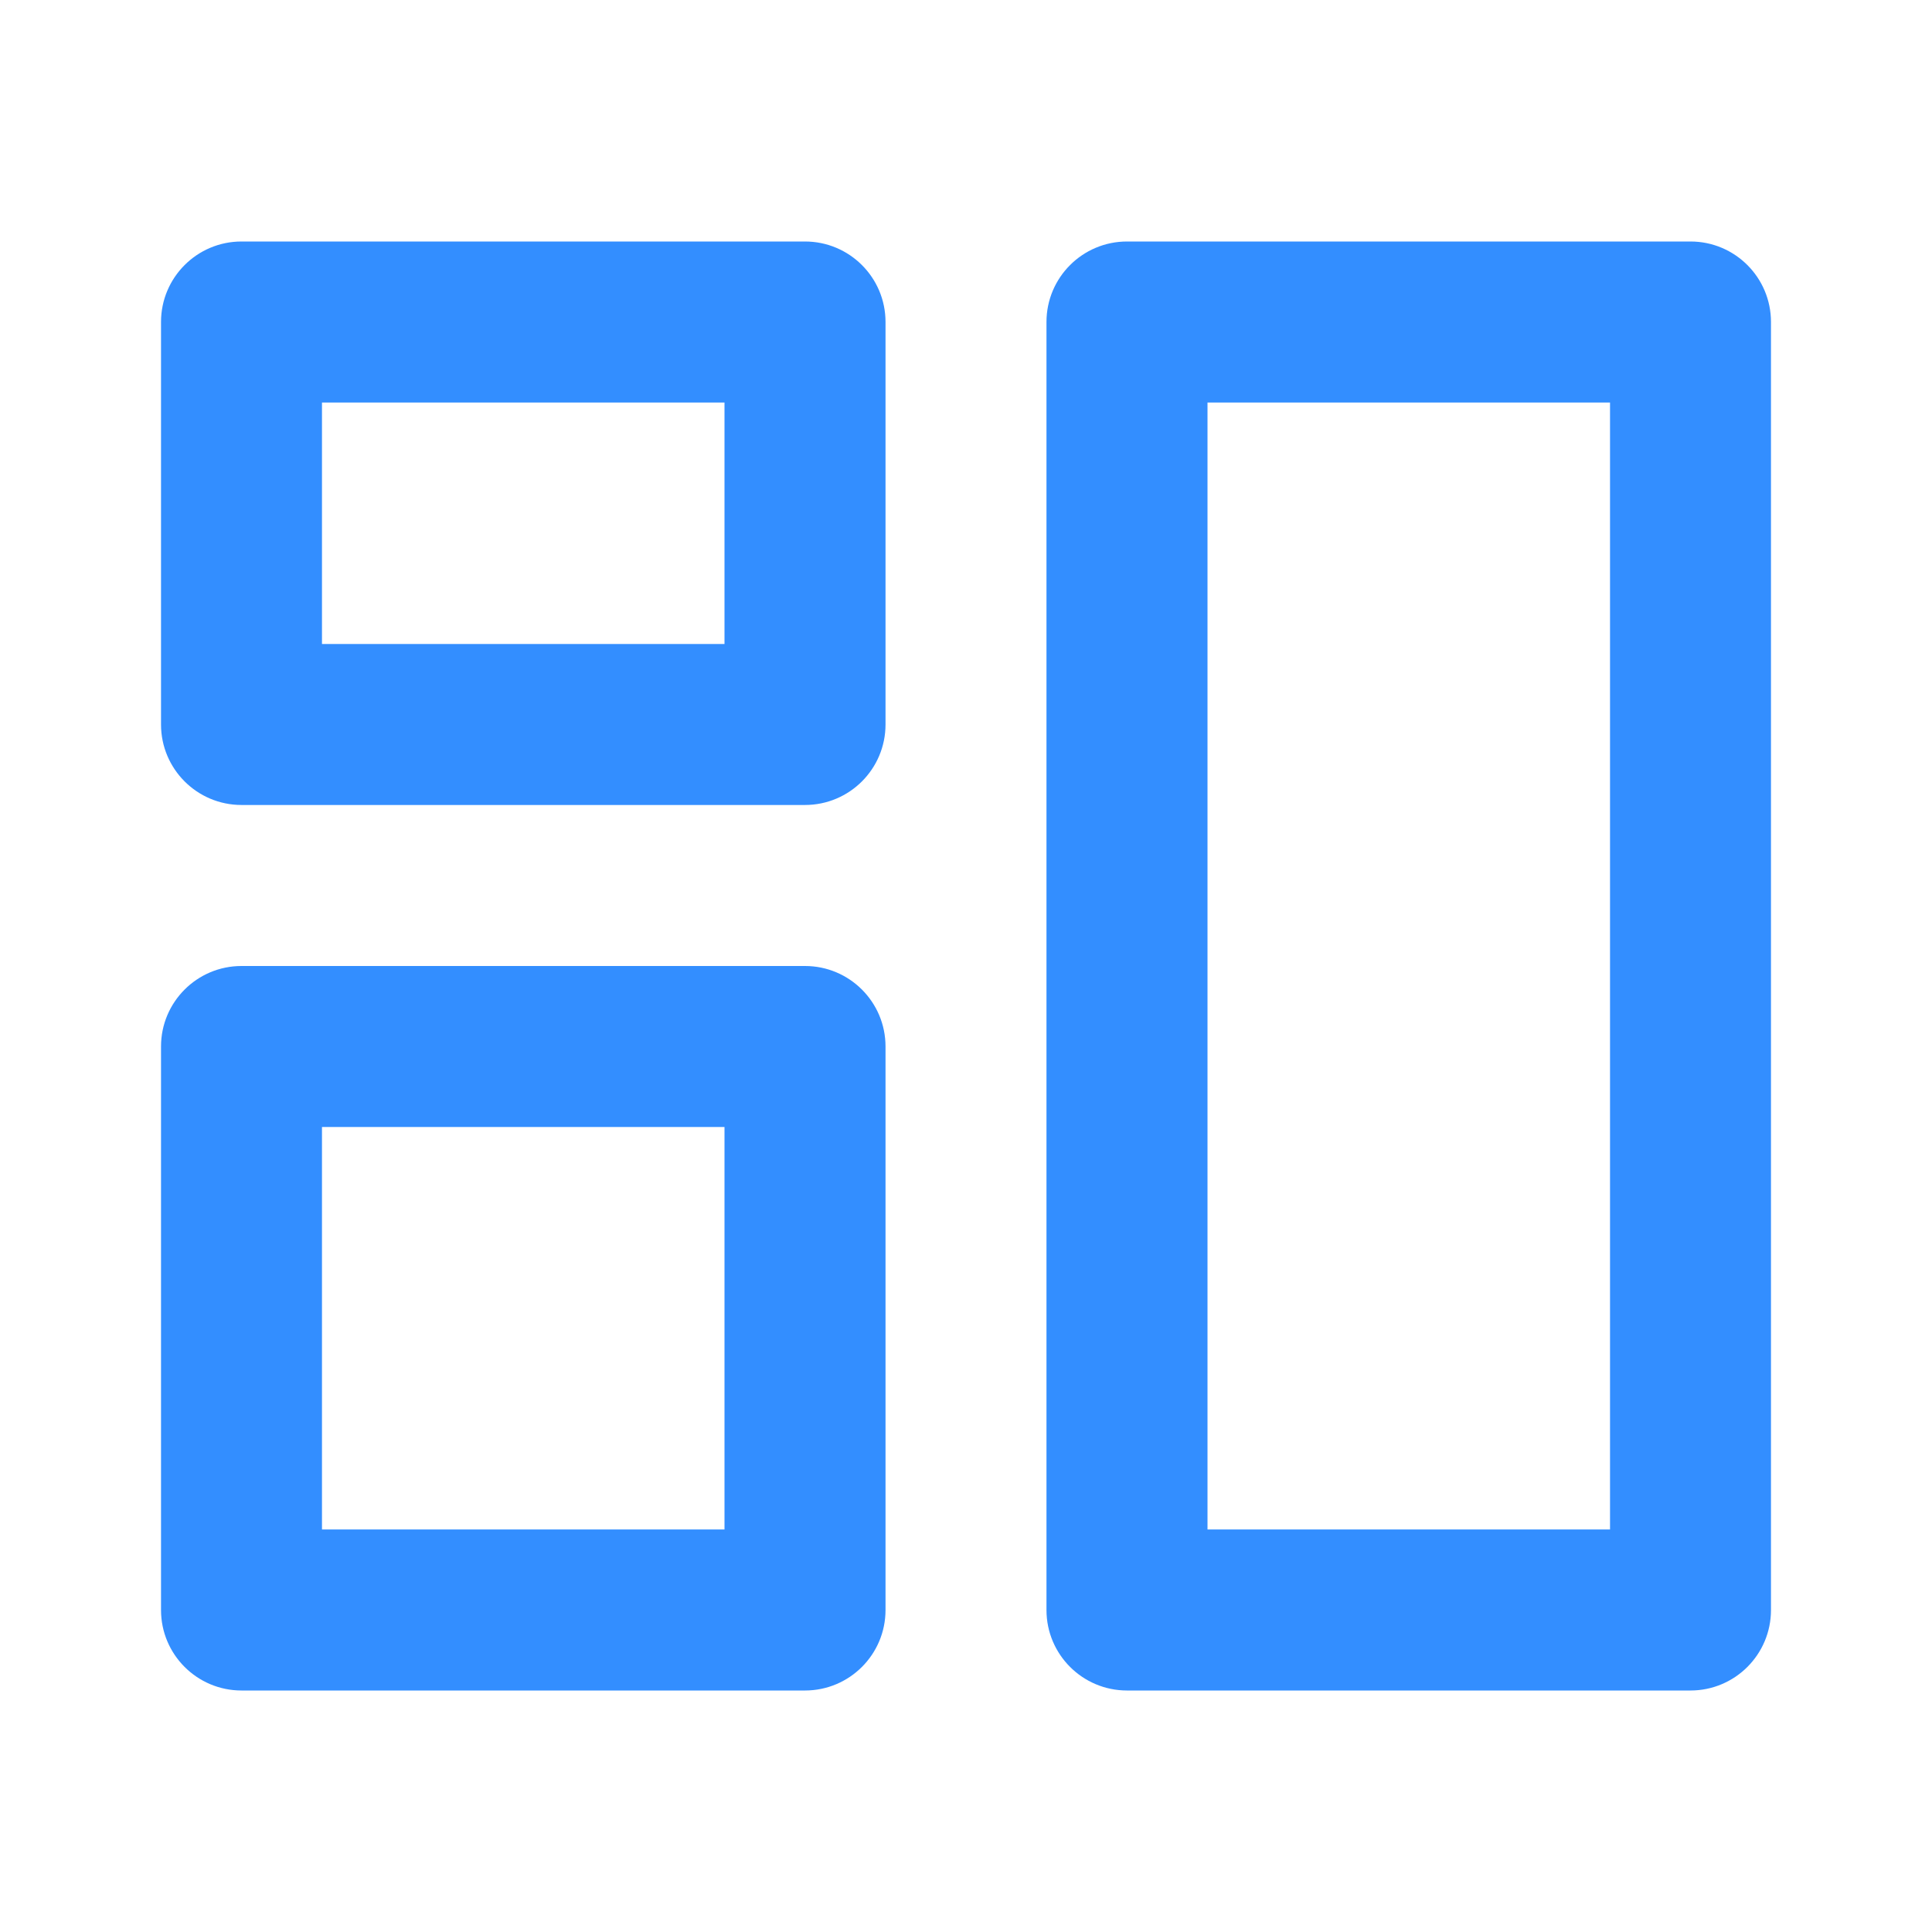 <svg width="32" height="32" viewBox="0 0 32 32" fill="none" xmlns="http://www.w3.org/2000/svg">
<path fill-rule="evenodd" clip-rule="evenodd" d="M2.667 5.333C2.667 4.597 3.264 4 4 4H13.333C14.07 4 14.667 4.597 14.667 5.333V12C14.667 12.736 14.07 13.333 13.333 13.333H4C3.264 13.333 2.667 12.736 2.667 12V5.333ZM5.333 6.667V10.667H12V6.667H5.333ZM17.333 5.333C17.333 4.597 17.93 4 18.667 4H28C28.736 4 29.333 4.597 29.333 5.333V26.667C29.333 27.403 28.736 28 28 28H18.667C17.93 28 17.333 27.403 17.333 26.667V5.333ZM20 6.667V25.333H26.667V6.667H20ZM2.667 17.333C2.667 16.597 3.264 16 4 16H13.333C14.07 16 14.667 16.597 14.667 17.333V26.667C14.667 27.403 14.07 28 13.333 28H4C3.264 28 2.667 27.403 2.667 26.667V17.333ZM5.333 18.667V25.333H12V18.667H5.333Z" fill="#338EFF"/>
</svg>
